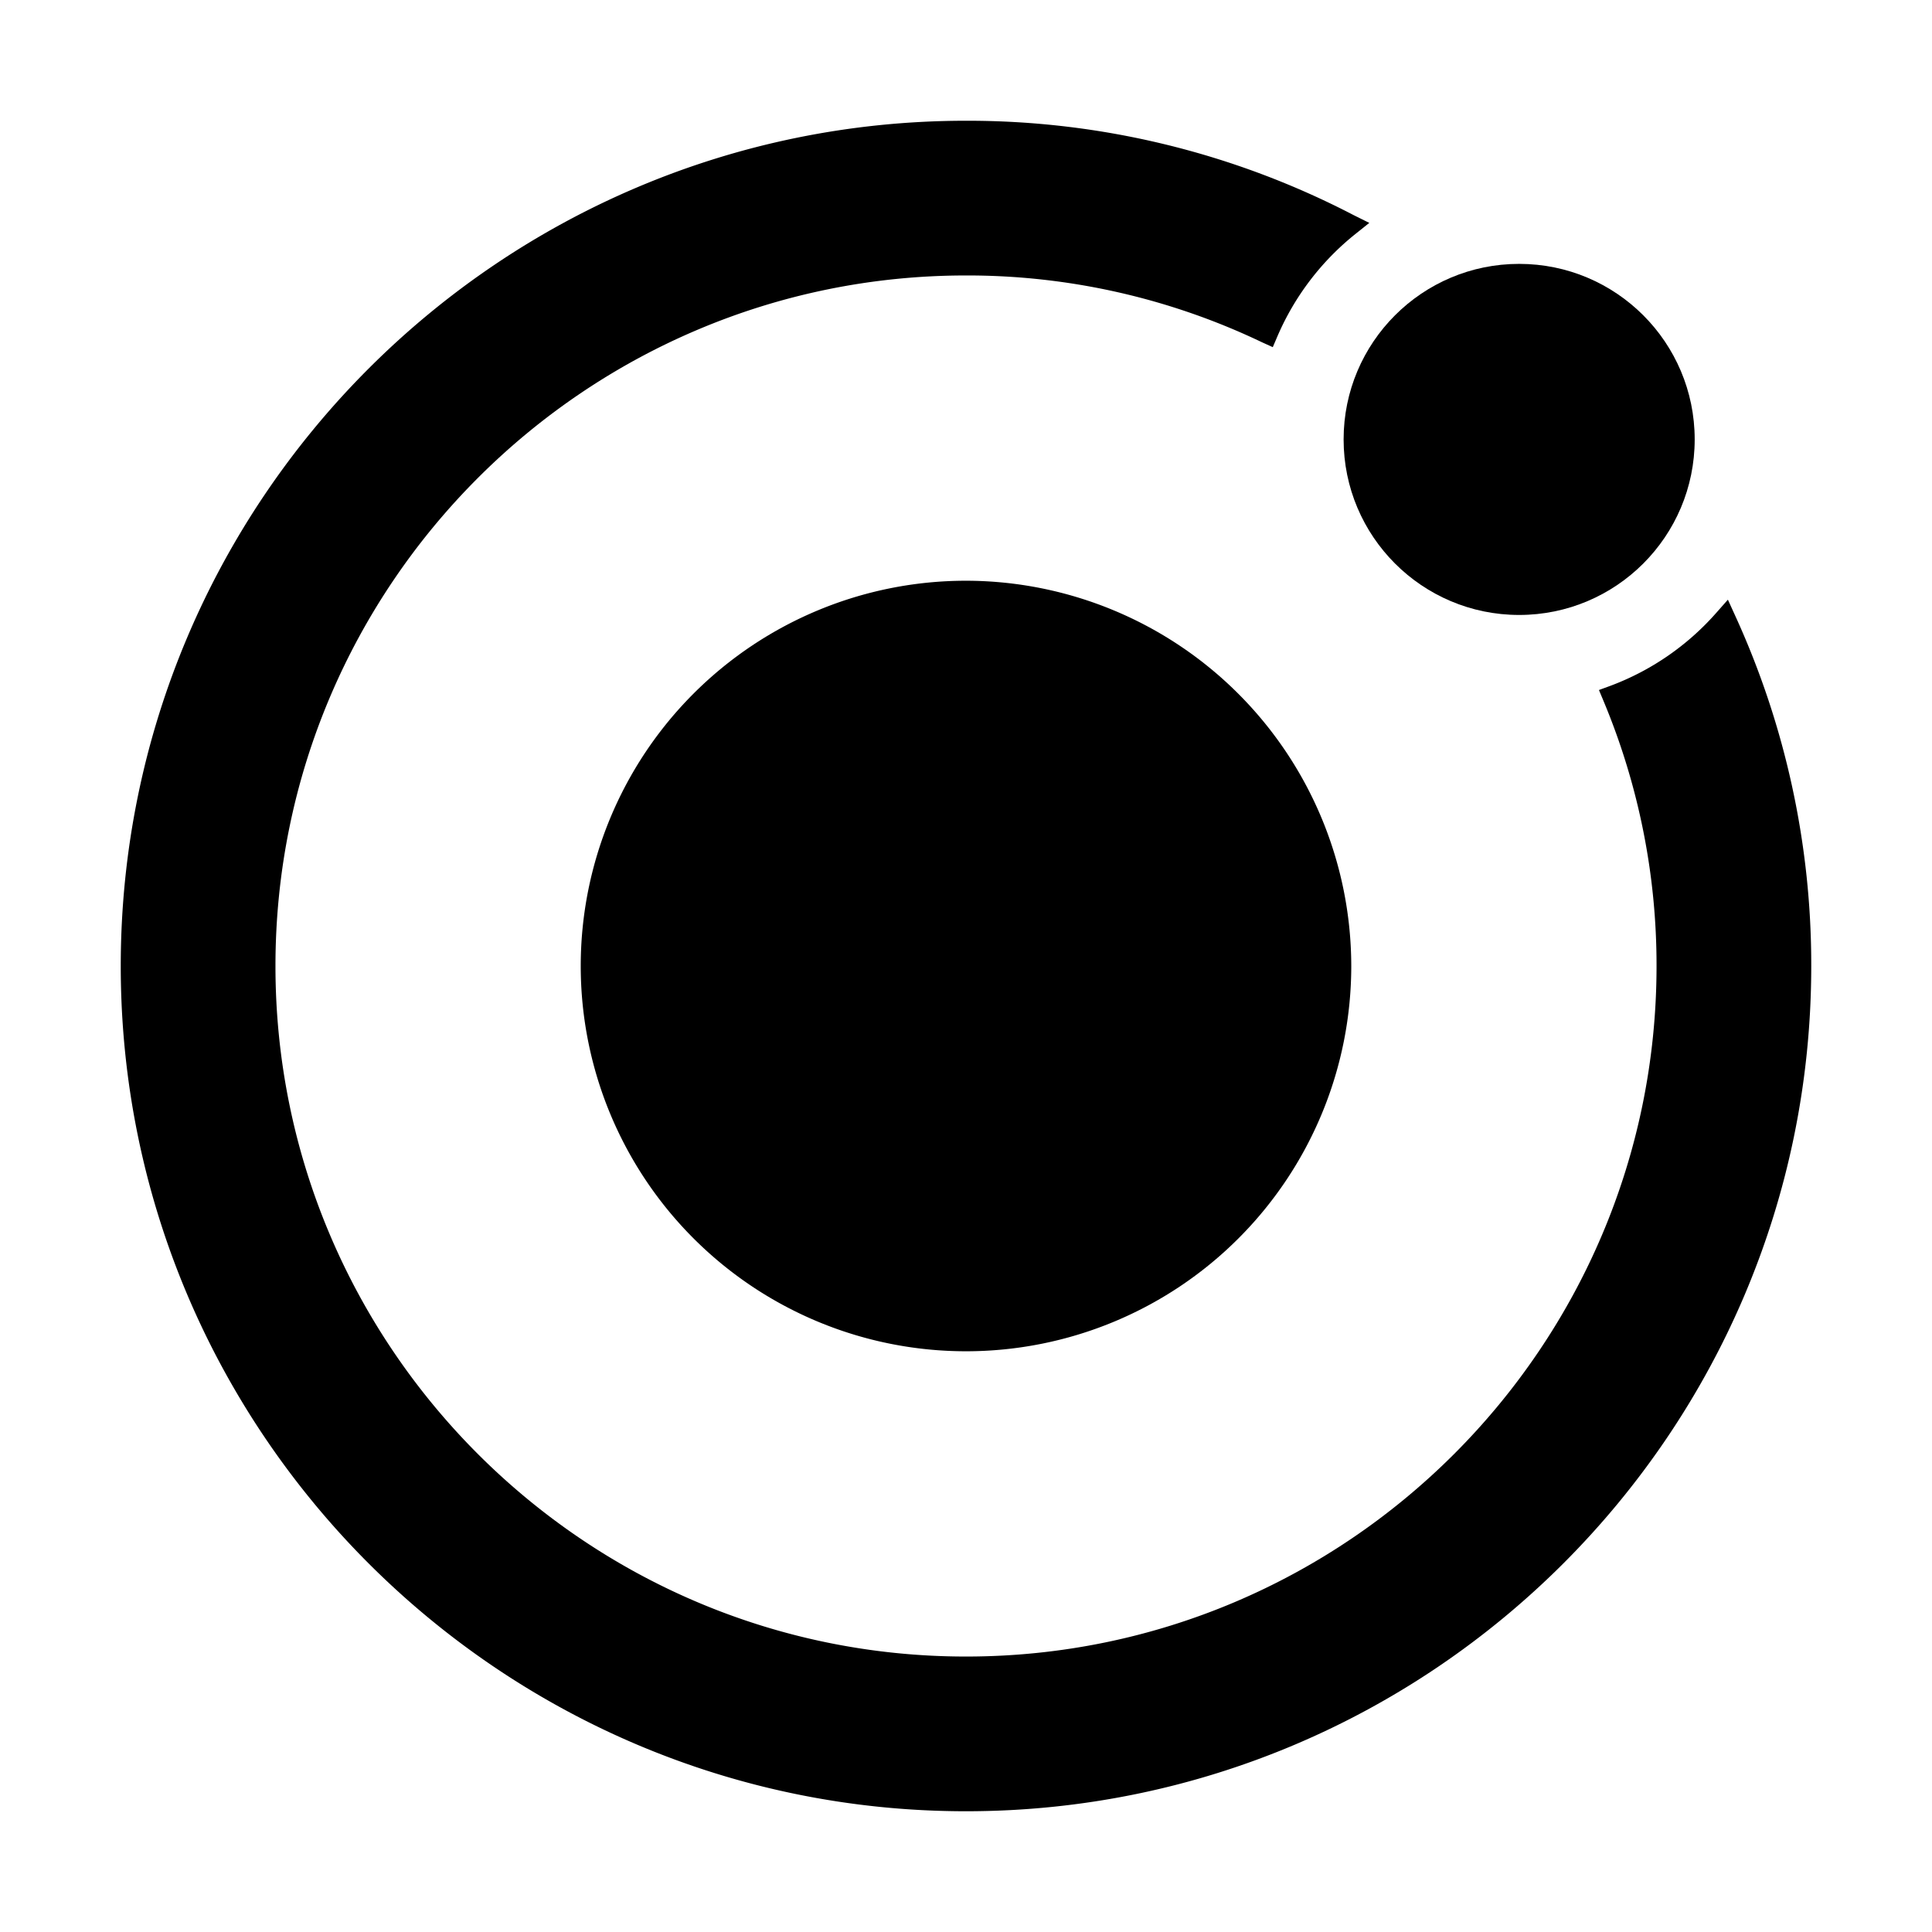 <svg xmlns="http://www.w3.org/2000/svg" width="512" height="512" viewBox="0 0 512 512"><path d="M256,153.9A102.1,102.1,0,1,0,358.1,256,102.23,102.23,0,0,0,256,153.9Z"/><circle cx="402.59" cy="116.45" r="46.52"/><path d="M459.86,163.2l-1.95-4.28-3.11,3.52a70,70,0,0,1-28.06,19.32l-3,1.1,1.22,2.93A181.43,181.43,0,0,1,439,256c0,100.92-82.1,183-183,183S73,356.92,73,256,155.08,73,256,73a180.94,180.94,0,0,1,78.43,17.7L337.3,92l1.25-2.92A70.19,70.19,0,0,1,359.21,62l3.67-2.93L358.71,57A221.61,221.61,0,0,0,256,32C132.49,32,32,132.49,32,256S132.49,480,256,480,480,379.51,480,256A222.19,222.19,0,0,0,459.86,163.2Z"/></svg>